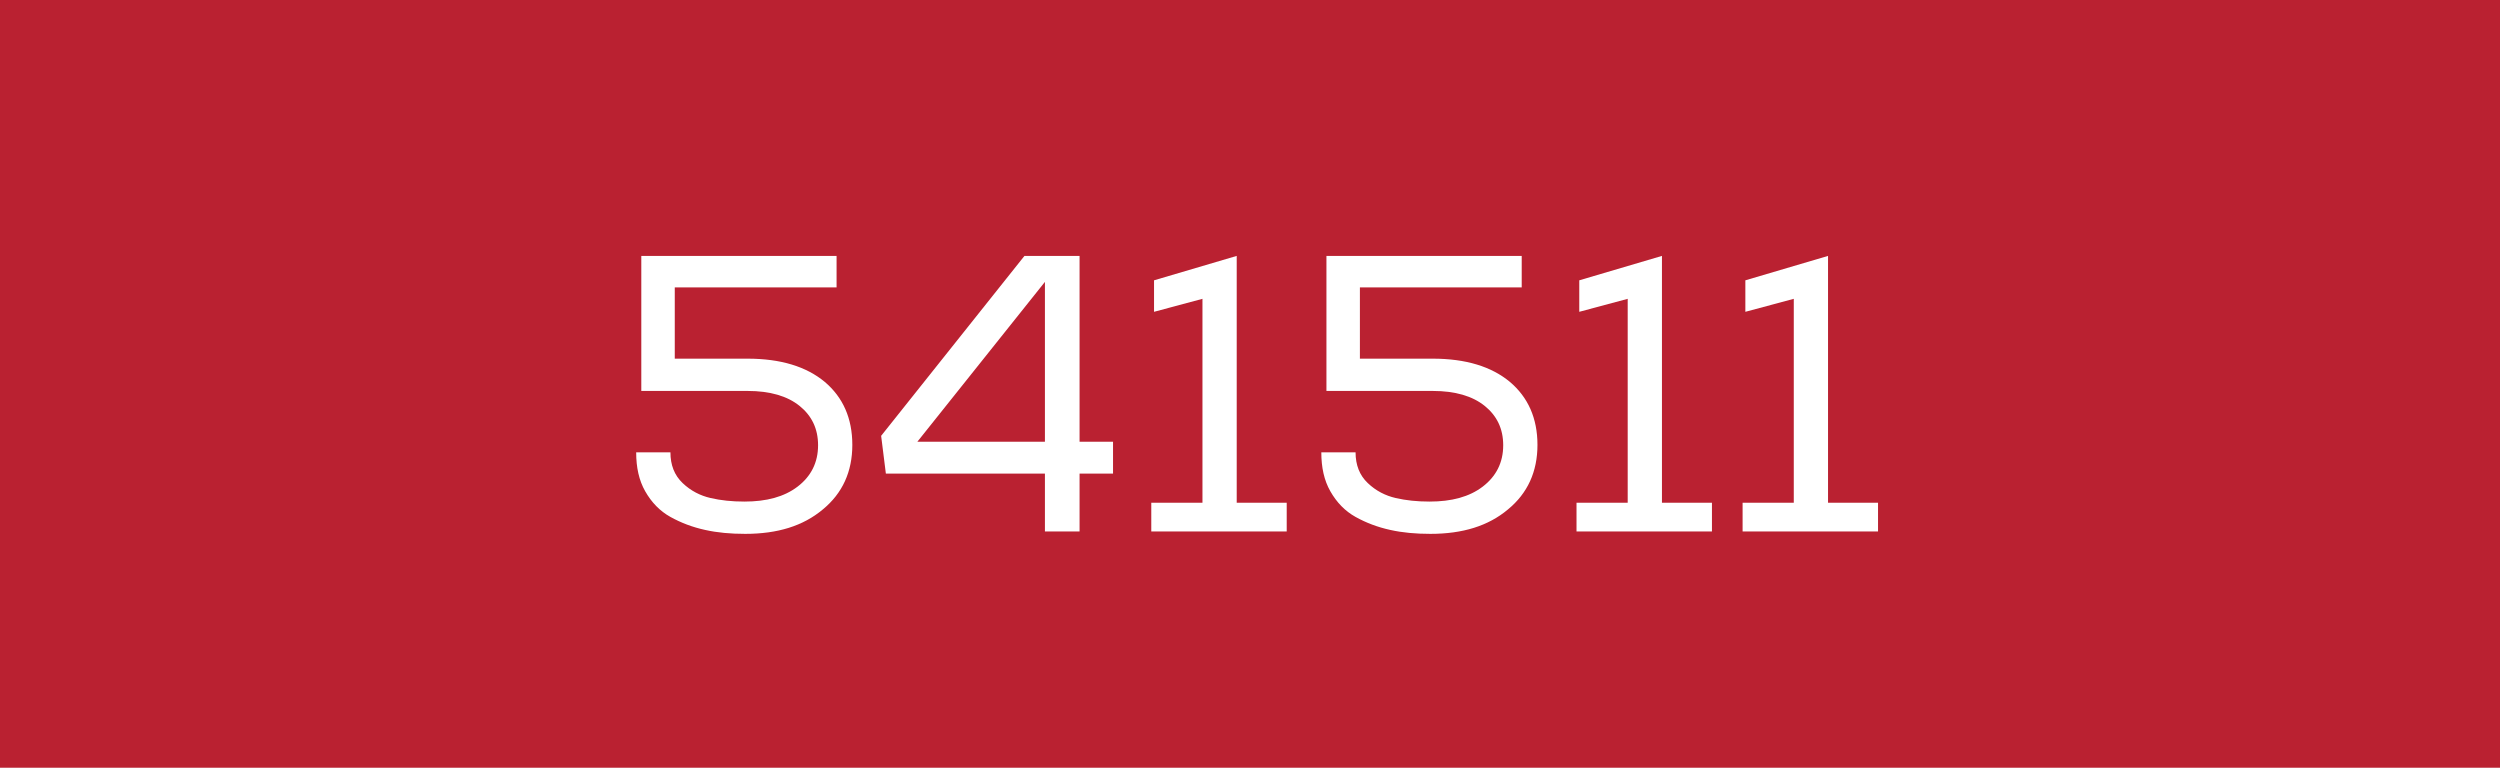 <svg xmlns="http://www.w3.org/2000/svg" width="127" height="39" viewBox="0 0 127 39" fill="none"><rect width="127" height="39" fill="#BA2131"></rect><path d="M37.978 18.22C39.658 18.22 40.958 18.62 41.898 19.4C42.818 20.18 43.298 21.24 43.298 22.6C43.298 23.96 42.798 25.06 41.798 25.88C40.798 26.72 39.498 27.12 37.858 27.12C37.118 27.12 36.438 27.06 35.818 26.92C35.178 26.78 34.598 26.56 34.058 26.26C33.518 25.96 33.098 25.52 32.778 24.96C32.458 24.4 32.318 23.74 32.318 22.98H34.058C34.058 23.62 34.258 24.14 34.678 24.54C35.098 24.94 35.578 25.18 36.098 25.3C36.618 25.42 37.178 25.48 37.818 25.48C38.938 25.48 39.838 25.24 40.518 24.72C41.198 24.2 41.558 23.5 41.558 22.62C41.558 21.78 41.238 21.12 40.618 20.62C39.998 20.12 39.118 19.86 37.978 19.86H32.578V13H42.498V14.6H34.278V18.22H37.978ZM53.082 24.06H45.002L44.762 22.14L52.042 13H54.842V22.44H56.542V24.06H54.842V27H53.082V24.06ZM53.082 22.44V14.32L46.602 22.44H53.082ZM58.485 25.54H61.085V15.18L58.625 15.84V14.24L62.825 13V25.54H65.365V27H58.485V25.54ZM72.783 18.22C74.463 18.22 75.763 18.62 76.703 19.4C77.623 20.18 78.103 21.24 78.103 22.6C78.103 23.96 77.603 25.06 76.603 25.88C75.603 26.72 74.303 27.12 72.663 27.12C71.923 27.12 71.243 27.06 70.623 26.92C69.983 26.78 69.403 26.56 68.863 26.26C68.323 25.96 67.903 25.52 67.583 24.96C67.263 24.4 67.123 23.74 67.123 22.98H68.863C68.863 23.62 69.063 24.14 69.483 24.54C69.903 24.94 70.383 25.18 70.903 25.3C71.423 25.42 71.983 25.48 72.623 25.48C73.743 25.48 74.643 25.24 75.323 24.72C76.003 24.2 76.363 23.5 76.363 22.62C76.363 21.78 76.043 21.12 75.423 20.62C74.803 20.12 73.923 19.86 72.783 19.86H67.383V13H77.303V14.6H69.083V18.22H72.783ZM80.087 25.54H82.687V15.18L80.227 15.84V14.24L84.427 13V25.54H86.967V27H80.087V25.54ZM88.524 25.54H91.124V15.18L88.664 15.84V14.24L92.864 13V25.54H95.404V27H88.524V25.54Z" fill="white"></path></svg>